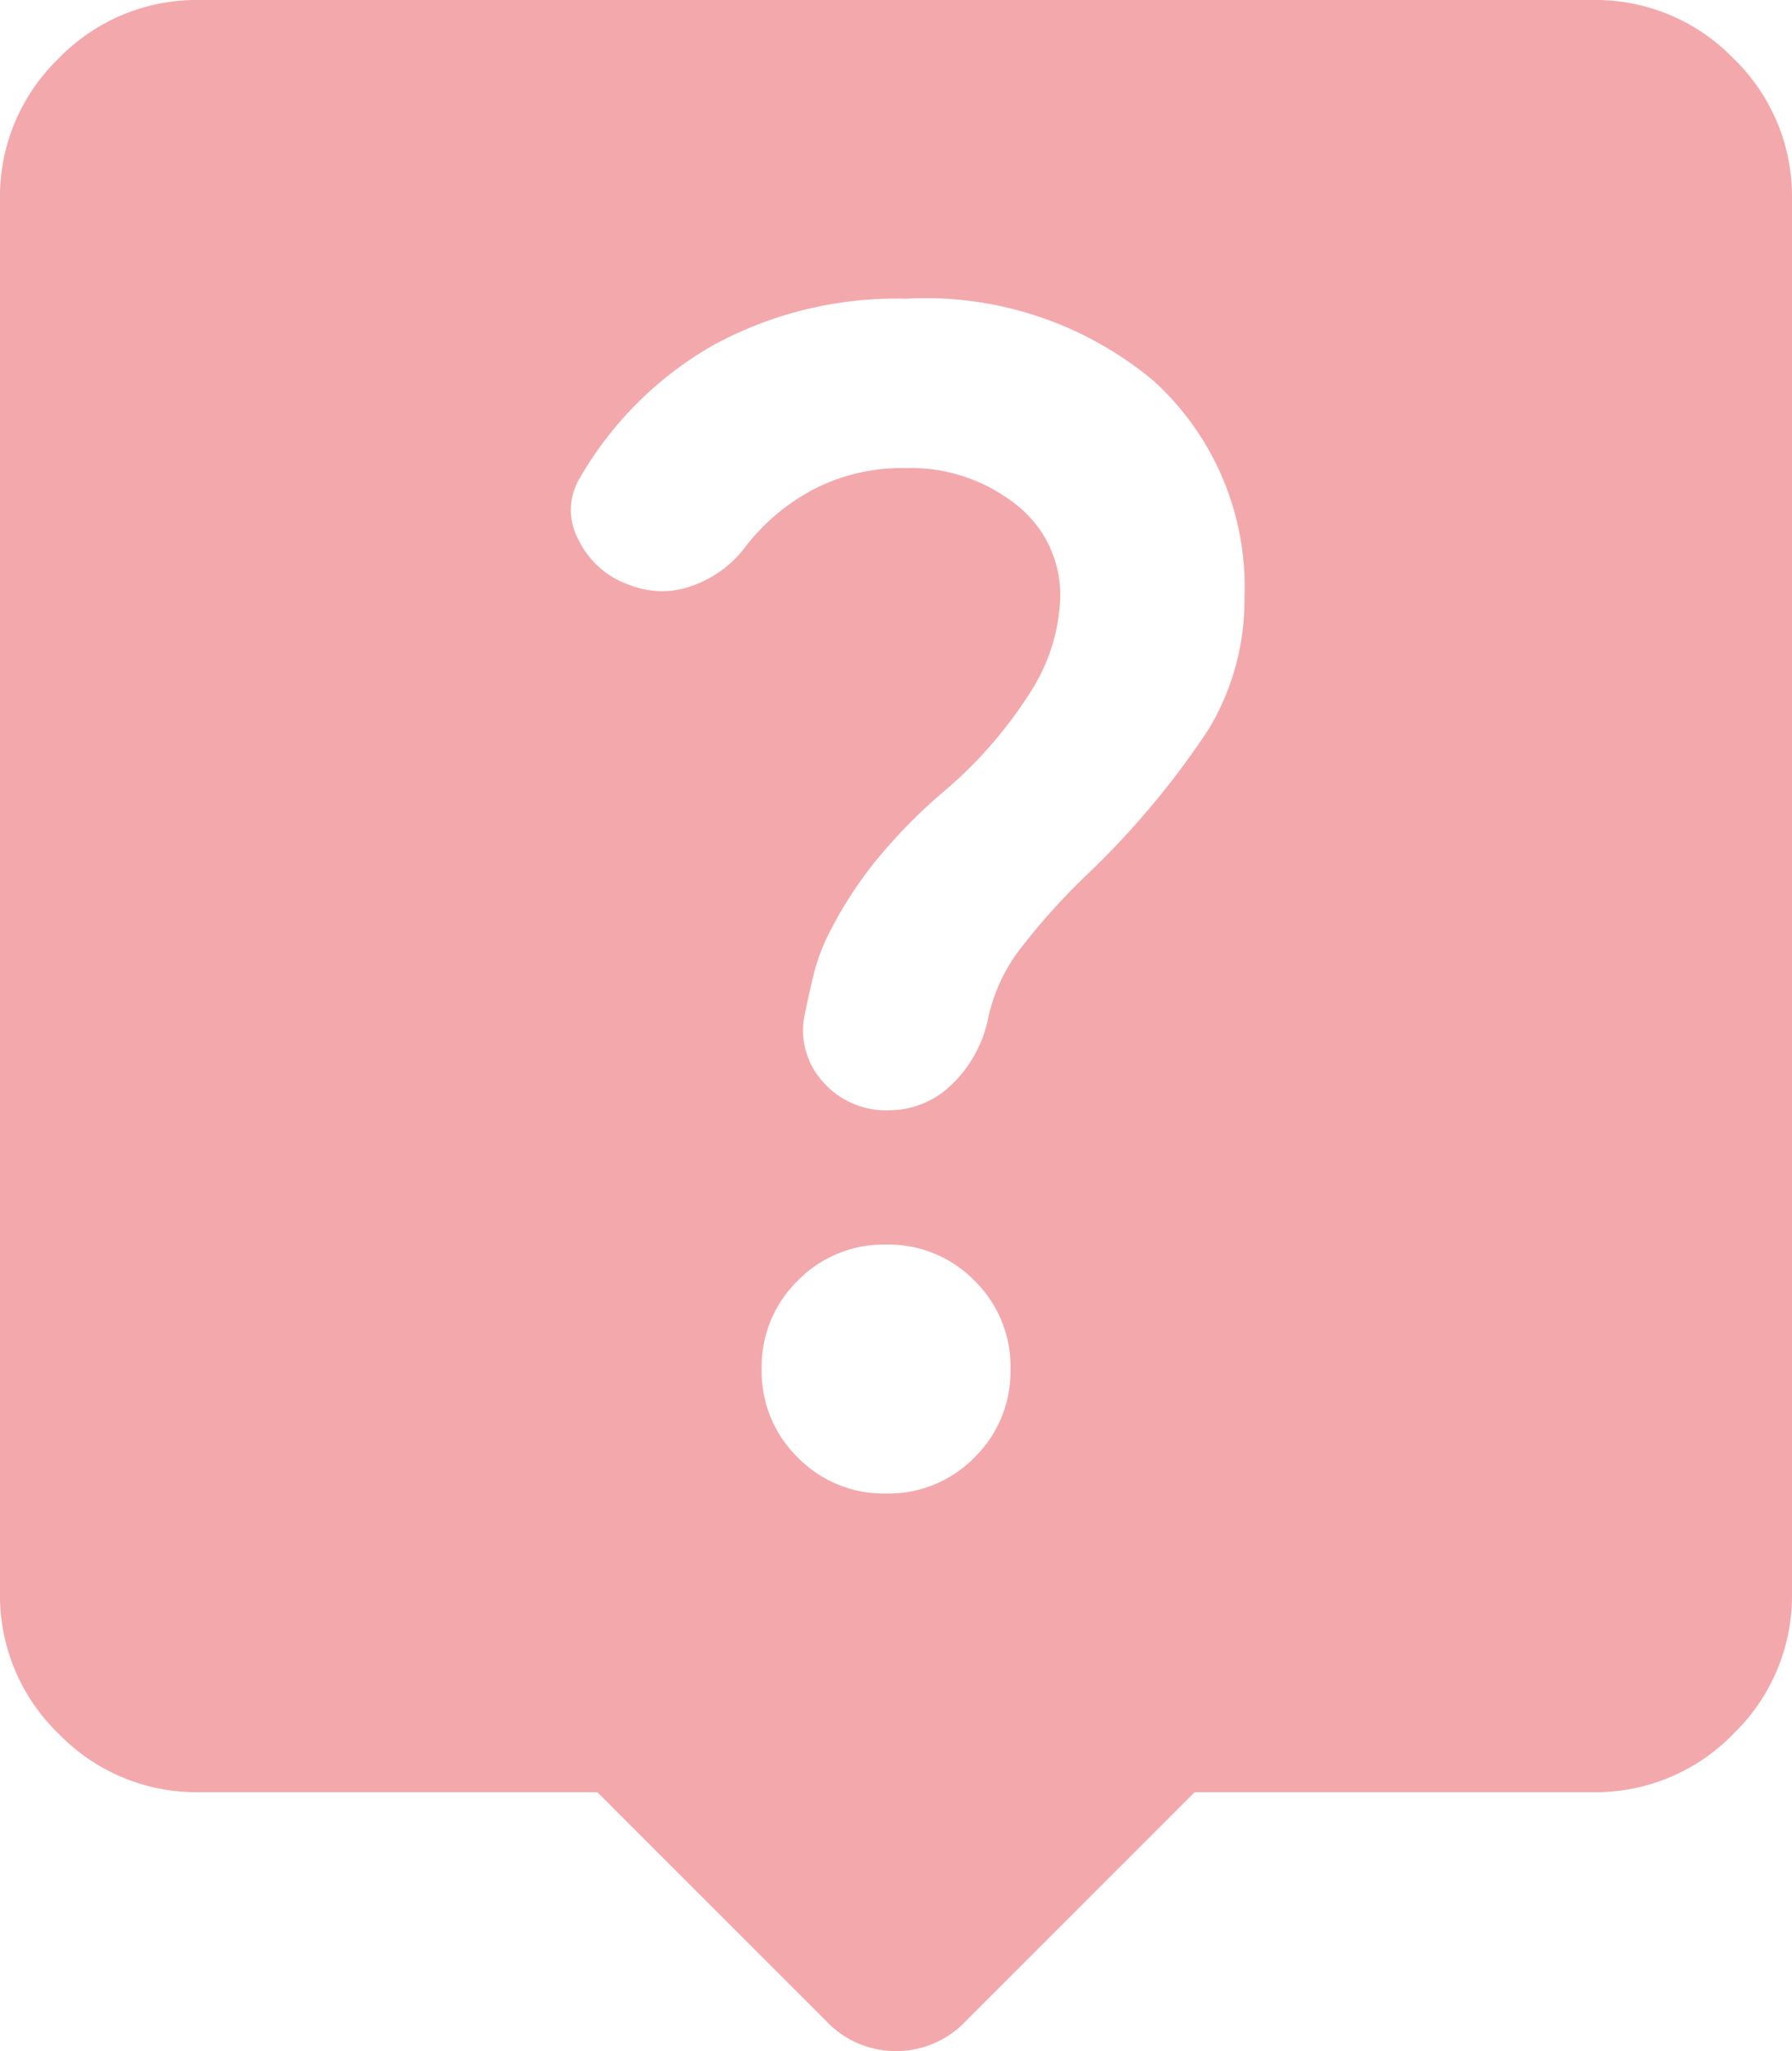 <svg xmlns="http://www.w3.org/2000/svg" width="18" height="20.6" viewBox="0 0 18 20.6"><path d="M126-862h-4a1.926,1.926,0,0,1-1.412-.588A1.926,1.926,0,0,1,120-864v-14a1.926,1.926,0,0,1,.588-1.412A1.926,1.926,0,0,1,122-880h14a1.926,1.926,0,0,1,1.413.588A1.926,1.926,0,0,1,138-878v14a1.926,1.926,0,0,1-.587,1.412A1.926,1.926,0,0,1,136-862h-4l-2.3,2.3a.959.959,0,0,1-.7.3.959.959,0,0,1-.7-.3Zm2.9-3a1.207,1.207,0,0,0,.888-.362,1.207,1.207,0,0,0,.362-.888,1.207,1.207,0,0,0-.362-.888,1.207,1.207,0,0,0-.888-.362,1.207,1.207,0,0,0-.887.362,1.207,1.207,0,0,0-.362.888,1.207,1.207,0,0,0,.362.888A1.207,1.207,0,0,0,128.9-865Zm1.75-9a1.872,1.872,0,0,1-.275.912,4.377,4.377,0,0,1-.925,1.063,5.379,5.379,0,0,0-.687.713,4.13,4.13,0,0,0-.437.688,1.954,1.954,0,0,0-.15.4q-.05.2-.1.45a.771.771,0,0,0,.2.65.838.838,0,0,0,.65.275.9.9,0,0,0,.625-.25,1.28,1.28,0,0,0,.375-.675,1.748,1.748,0,0,1,.287-.65,6.552,6.552,0,0,1,.688-.775,8.446,8.446,0,0,0,1.238-1.475A2.514,2.514,0,0,0,132.5-874a2.792,2.792,0,0,0-.913-2.175A3.571,3.571,0,0,0,129.1-877a3.842,3.842,0,0,0-1.95.475,3.609,3.609,0,0,0-1.325,1.325.62.62,0,0,0-.012.625.883.883,0,0,0,.512.45.876.876,0,0,0,.65,0,1.141,1.141,0,0,0,.525-.4,2.1,2.1,0,0,1,.675-.562,1.942,1.942,0,0,1,.925-.212,1.7,1.7,0,0,1,1.1.362A1.149,1.149,0,0,1,130.65-874Z" transform="translate(-120 880)" fill="#f3a9ac"/></svg>